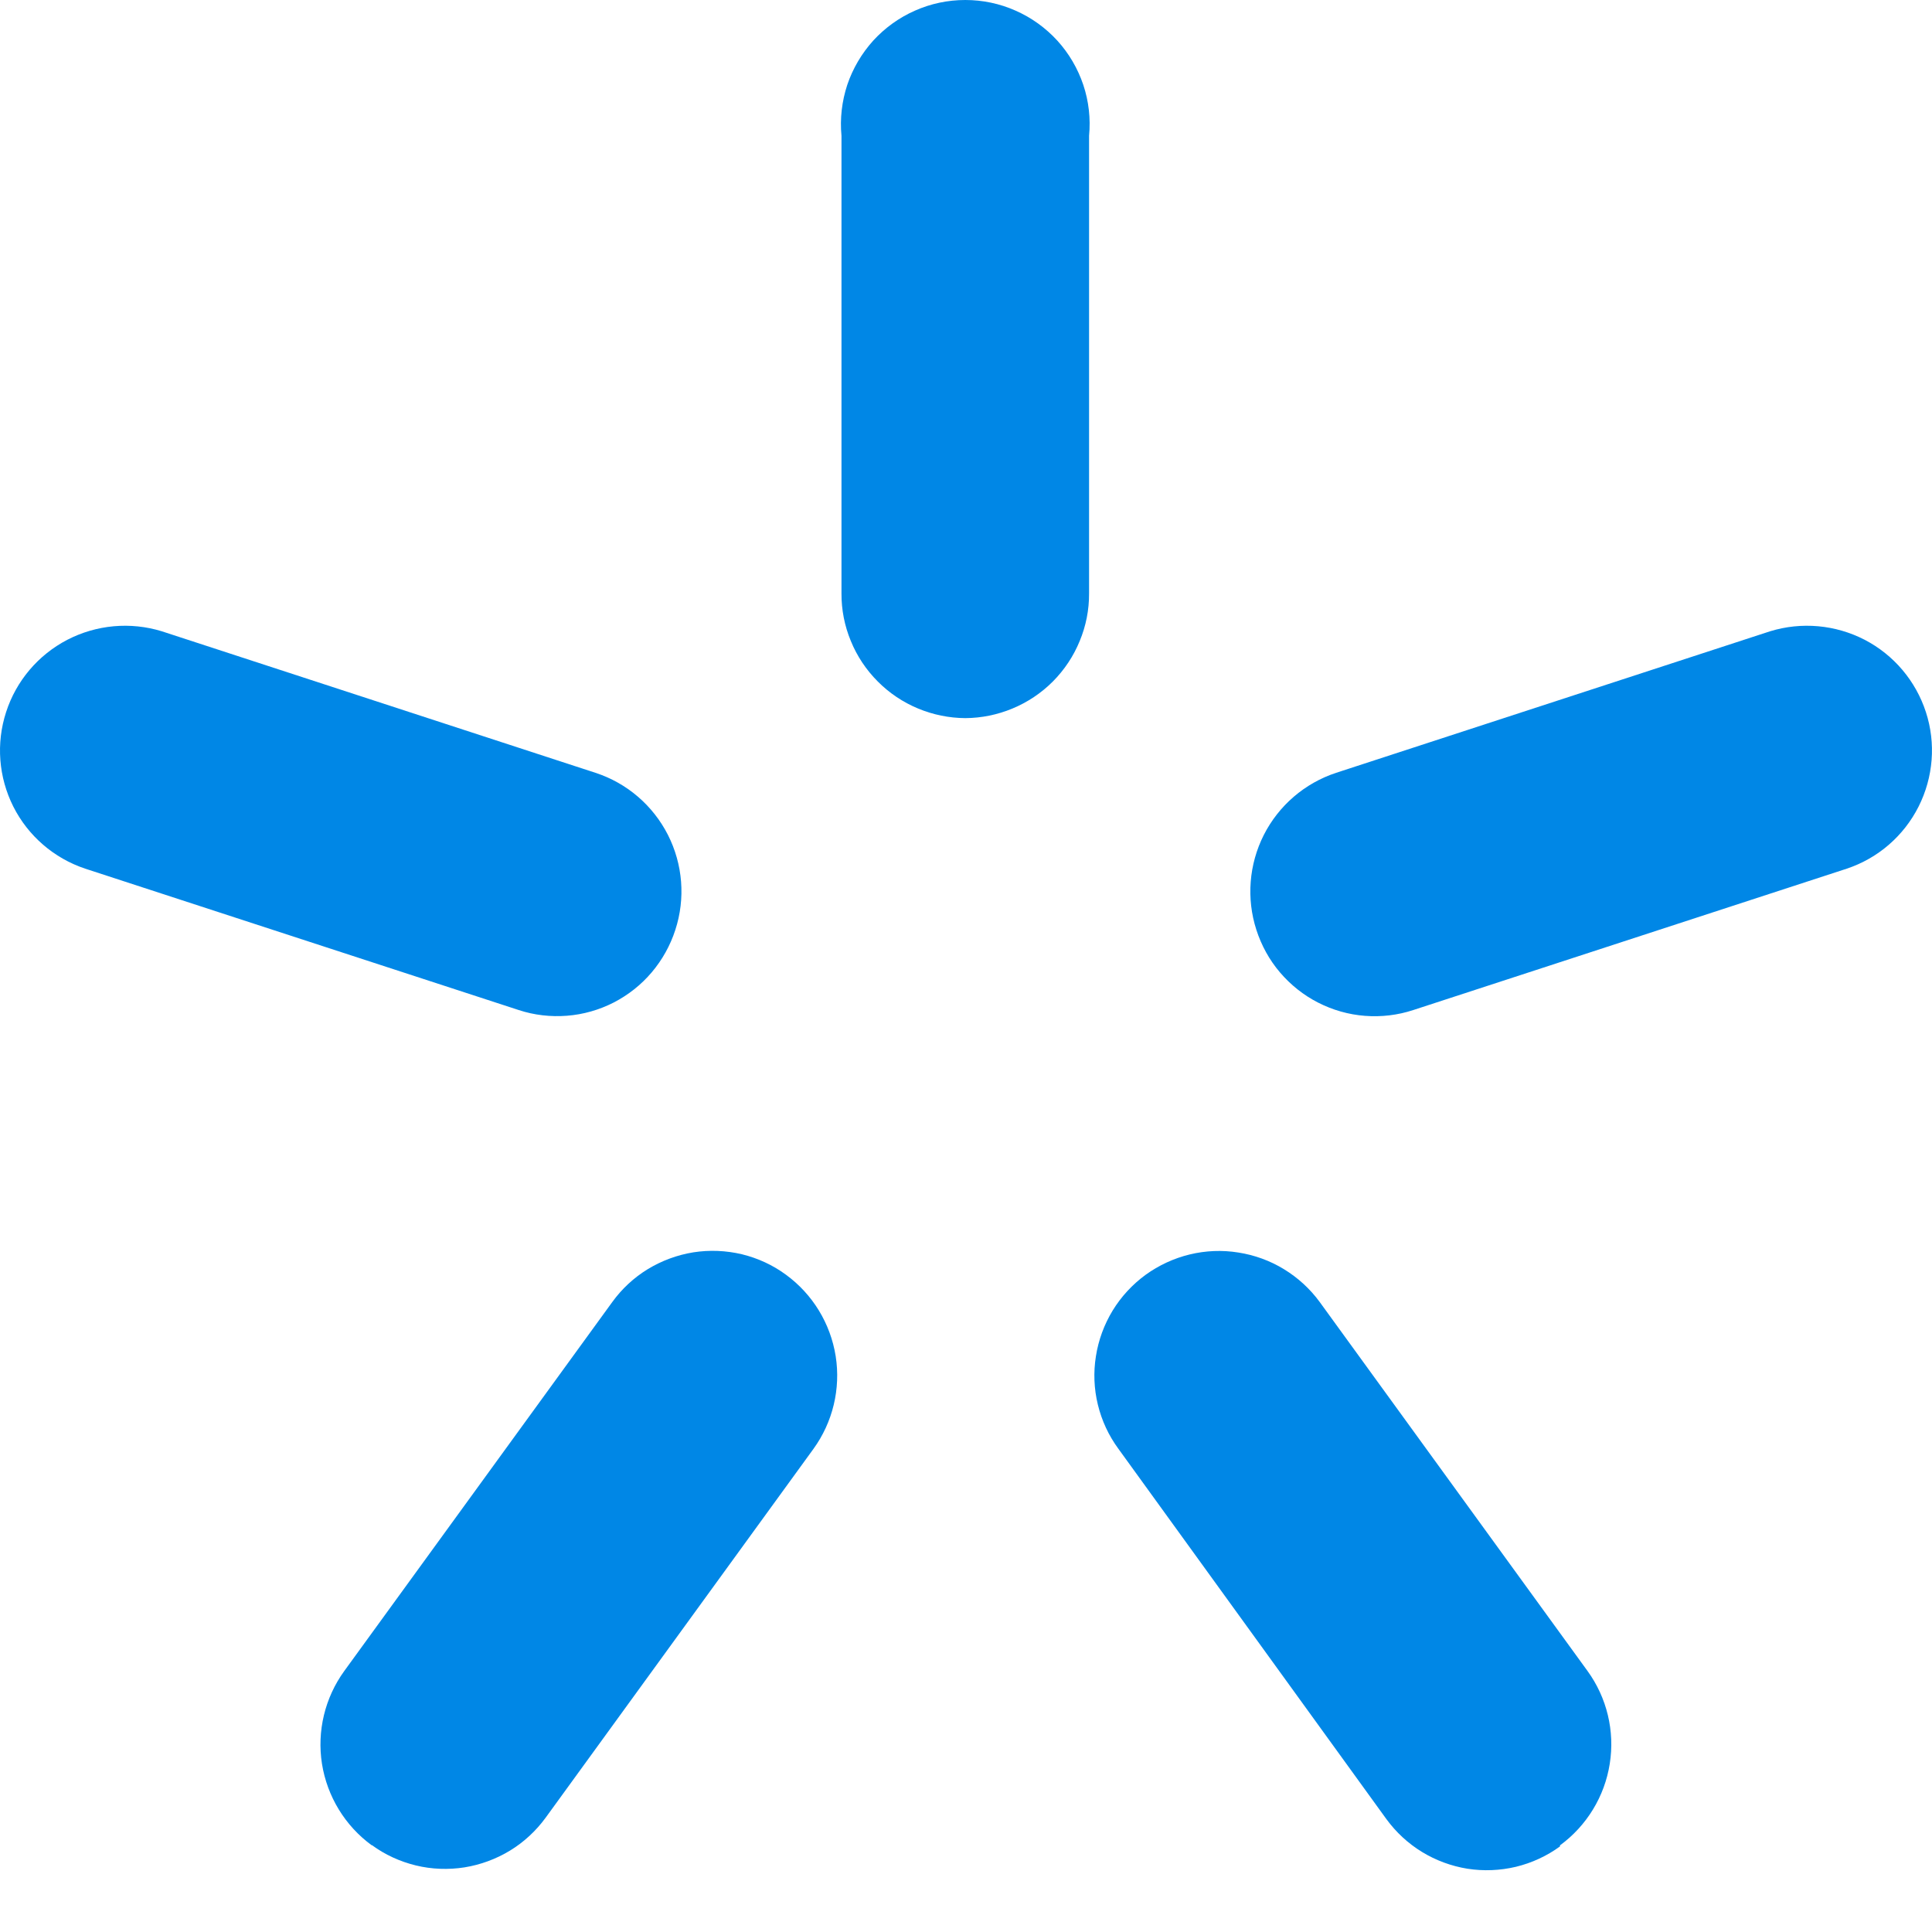 <svg width="20" height="20" viewBox="0 0 20 20" fill="none" xmlns="http://www.w3.org/2000/svg">
<path d="M9.998 7.434L9.993 7.434C10.16 7.433 10.326 7.399 10.48 7.335C10.637 7.27 10.779 7.175 10.899 7.055C11.018 6.935 11.113 6.793 11.177 6.636C11.242 6.48 11.275 6.312 11.274 6.143V1.406C11.291 1.228 11.271 1.048 11.214 0.878C11.157 0.709 11.066 0.553 10.945 0.42C10.824 0.288 10.677 0.182 10.513 0.11C10.349 0.037 10.172 0 9.993 0C9.813 0 9.636 0.037 9.472 0.11C9.308 0.182 9.161 0.288 9.04 0.42C8.92 0.553 8.828 0.709 8.771 0.878C8.715 1.048 8.694 1.228 8.711 1.406V6.143C8.71 6.312 8.743 6.48 8.808 6.636C8.872 6.793 8.967 6.935 9.087 7.055C9.206 7.175 9.348 7.27 9.505 7.335C9.659 7.399 9.825 7.433 9.993 7.434L9.987 7.434H9.998Z" fill="#0087E6"/>
<path d="M6.991 9.626C6.939 9.787 6.856 9.936 6.747 10.065C6.638 10.194 6.504 10.3 6.353 10.378C6.202 10.455 6.038 10.502 5.869 10.515C5.701 10.528 5.531 10.509 5.37 10.456L0.881 8.992C0.558 8.884 0.291 8.653 0.138 8.35C-0.015 8.046 -0.042 7.695 0.063 7.372C0.167 7.049 0.395 6.78 0.697 6.623C0.999 6.467 1.35 6.435 1.675 6.535L6.164 8C6.49 8.106 6.759 8.338 6.914 8.642C7.069 8.947 7.097 9.301 6.991 9.626Z" fill="#0087E6"/>
<path d="M13.25 10.066C13.14 9.937 13.058 9.787 13.006 9.626C12.901 9.301 12.929 8.948 13.083 8.643C13.238 8.338 13.507 8.107 13.832 8L18.324 6.535C18.649 6.435 19.001 6.467 19.303 6.623C19.605 6.78 19.832 7.049 19.937 7.372C20.042 7.695 20.014 8.046 19.861 8.35C19.708 8.653 19.442 8.884 19.119 8.992L14.63 10.456C14.469 10.509 14.299 10.529 14.13 10.516C13.96 10.503 13.796 10.456 13.645 10.379C13.494 10.302 13.36 10.195 13.25 10.066Z" fill="#0087E6"/>
<path d="M3.849 19.103C3.572 18.901 3.387 18.597 3.333 18.259C3.28 17.921 3.363 17.575 3.564 17.298L6.338 13.479C6.437 13.342 6.562 13.226 6.706 13.138C6.851 13.05 7.011 12.991 7.178 12.964C7.345 12.938 7.515 12.945 7.68 12.984C7.844 13.024 7.999 13.095 8.135 13.195C8.412 13.397 8.597 13.7 8.651 14.039C8.704 14.377 8.621 14.723 8.42 15L5.649 18.816C5.549 18.953 5.424 19.069 5.28 19.157C5.135 19.245 4.975 19.304 4.808 19.331C4.641 19.357 4.47 19.351 4.305 19.311C4.141 19.271 3.985 19.2 3.849 19.1V19.103Z" fill="#0087E6"/>
<path d="M16.664 18.259C16.611 18.597 16.425 18.901 16.149 19.103V19.114C16.012 19.214 15.857 19.285 15.693 19.325C15.528 19.364 15.358 19.371 15.191 19.345C15.024 19.318 14.864 19.259 14.72 19.171C14.576 19.083 14.451 18.967 14.351 18.83L11.577 14.997C11.477 14.861 11.405 14.706 11.365 14.541C11.325 14.377 11.318 14.206 11.345 14.039C11.371 13.872 11.43 13.712 11.518 13.567C11.606 13.423 11.722 13.297 11.859 13.197C11.996 13.098 12.151 13.026 12.316 12.986C12.481 12.946 12.652 12.939 12.819 12.966C12.986 12.992 13.147 13.05 13.292 13.139C13.436 13.227 13.562 13.342 13.662 13.479L16.434 17.298C16.635 17.575 16.718 17.921 16.664 18.259Z" fill="#0087E6"/>
</svg>
